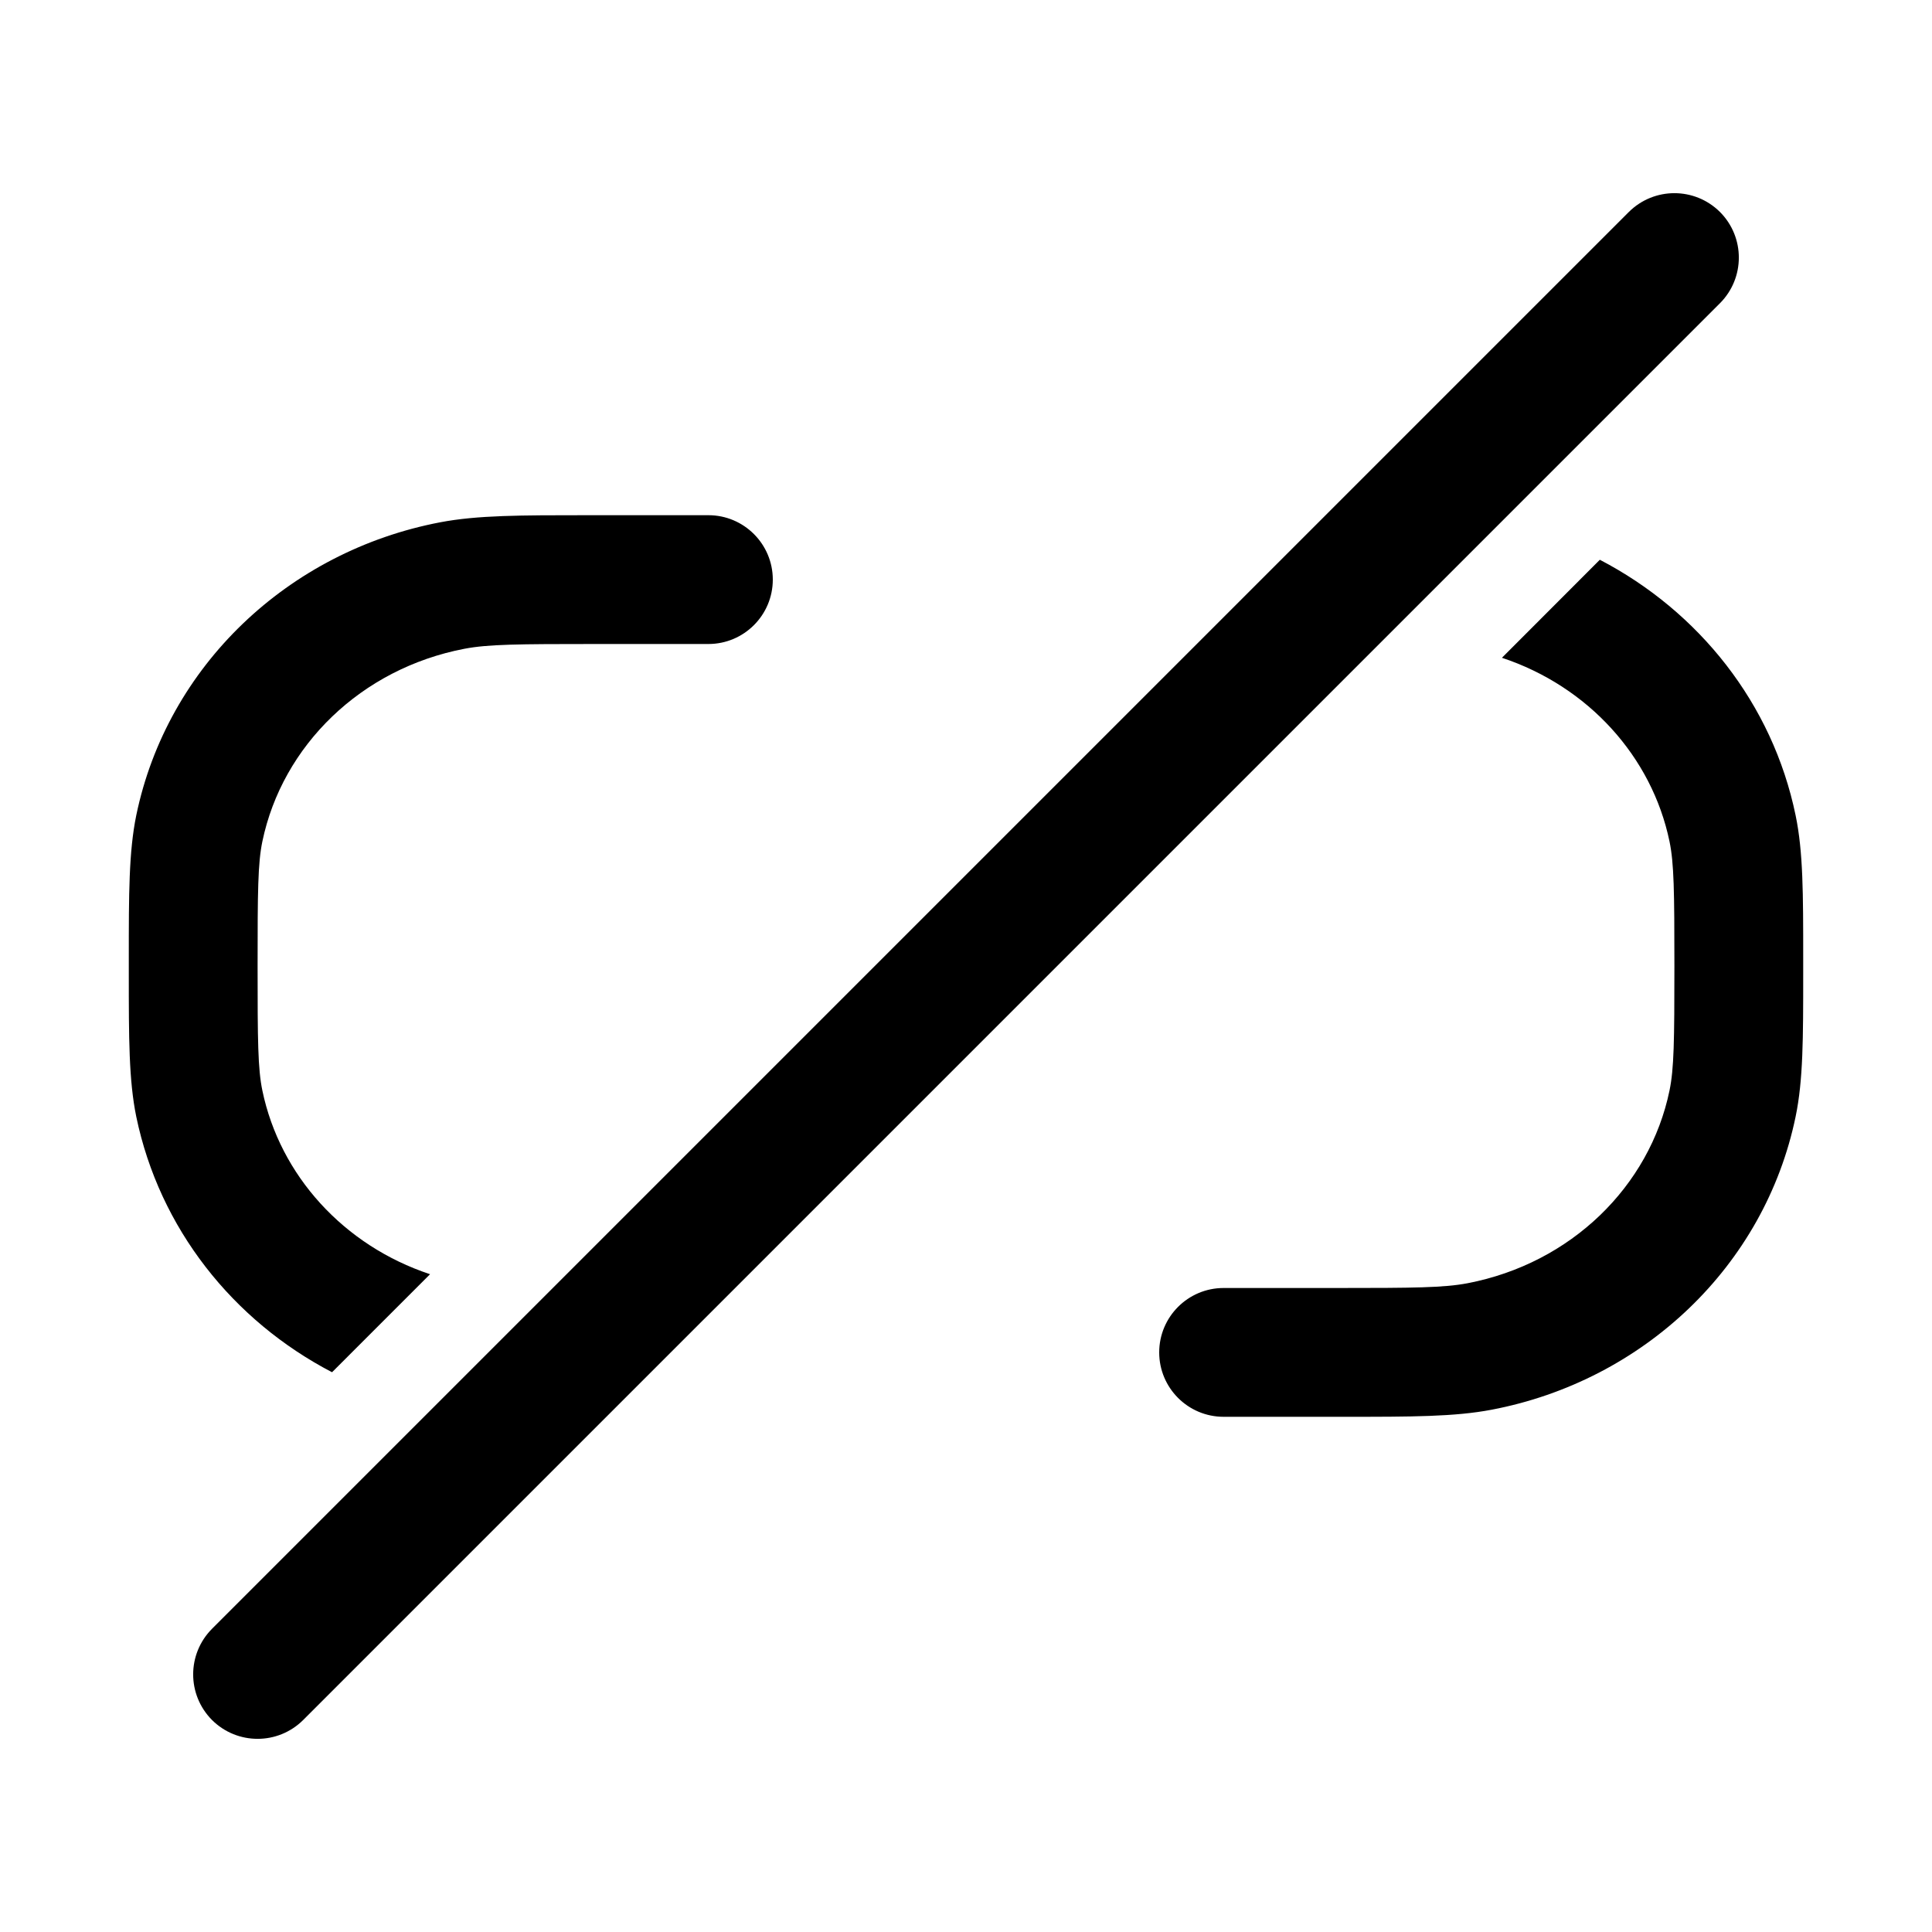 <?xml version="1.0" encoding="utf-8"?><!-- Uploaded to: SVG Repo, www.svgrepo.com, Generator: SVG Repo Mixer Tools -->
<svg width="800px" height="800px" viewBox="0 0 15 15" fill="none" xmlns="http://www.w3.org/2000/svg">
  <path
    fill-rule="evenodd"
    clip-rule="evenodd"
    d="M13.354 2.354C13.549 2.158 13.549 1.842 13.354 1.646C13.158 1.451 12.842 1.451 12.646 1.646L1.646 12.646C1.451 12.842 1.451 13.158 1.646 13.354C1.842 13.549 2.158 13.549 2.354 13.354L13.354 2.354ZM2.037 8.467C2.174 9.126 2.669 9.671 3.339 9.893L2.578 10.654C1.808 10.253 1.238 9.537 1.058 8.67C1 8.387 1 8.06 1 7.563L1 7.5L1 7.437C1 6.94 1 6.613 1.058 6.33C1.298 5.171 2.238 4.28 3.418 4.055C3.707 4 4.041 4 4.564 4L4.625 4H5.5C5.776 4 6 4.224 6 4.5C6 4.776 5.776 5 5.5 5H4.625C4.021 5 3.789 5.002 3.606 5.037C2.803 5.191 2.192 5.789 2.037 6.533C2.002 6.702 2 6.918 2 7.5C2 8.083 2.002 8.298 2.037 8.467ZM12.962 6.533C12.825 5.874 12.33 5.329 11.661 5.107L12.421 4.346C13.191 4.747 13.762 5.463 13.941 6.33C14 6.613 14 6.94 14 7.437L14 7.5L14 7.563C14 8.06 14 8.387 13.941 8.67C13.701 9.829 12.761 10.72 11.581 10.945C11.293 11 10.958 11 10.435 11L10.375 11H9.5C9.224 11 9 10.776 9 10.5C9 10.224 9.224 10 9.5 10H10.375C10.979 10 11.21 9.998 11.394 9.963C12.197 9.809 12.808 9.211 12.962 8.467C12.997 8.298 13 8.083 13 7.5C13 6.918 12.997 6.702 12.962 6.533Z"
    fill="#000000"
  />
</svg>